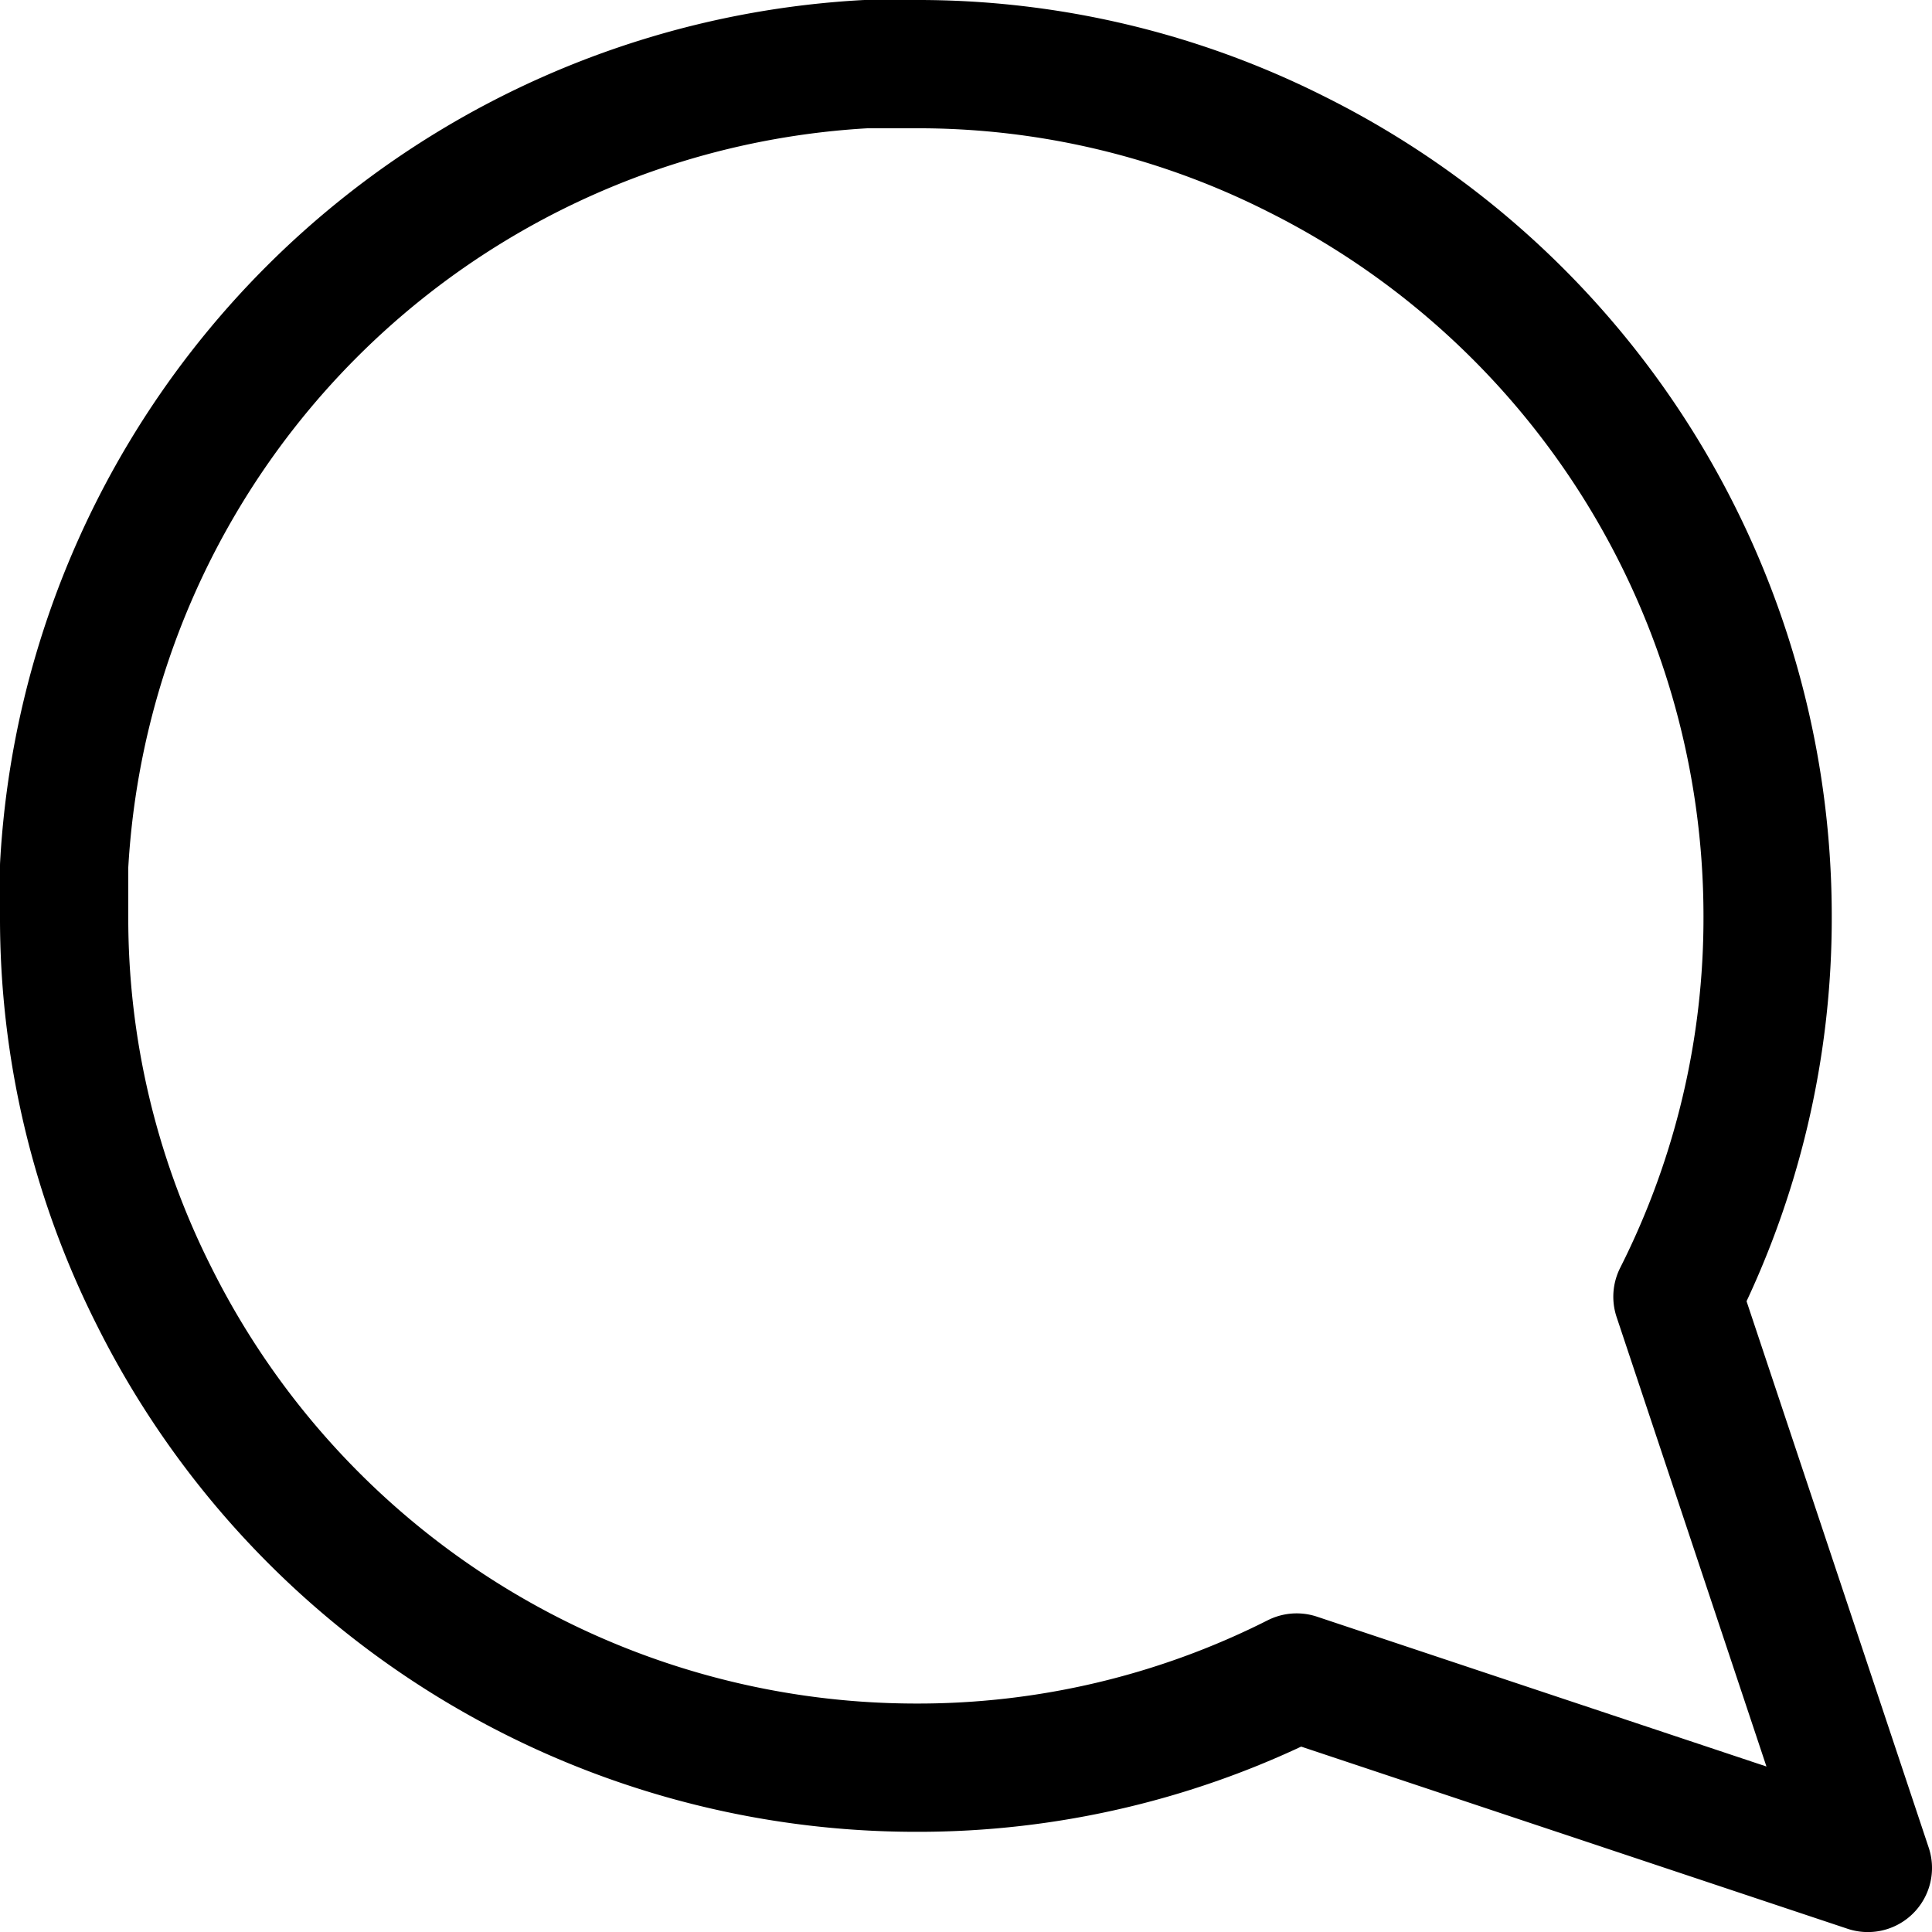 <svg xmlns="http://www.w3.org/2000/svg" width="30.123" height="30.123" viewBox="0 0 30.123 30.123">
  <path id="Icon_feather-message-circle" data-name="Icon feather-message-circle" d="M4.5,17.78a13.093,13.093,0,0,0,1.406,5.937A13.28,13.28,0,0,0,17.78,31.061a13.093,13.093,0,0,0,5.937-1.406l8.906,2.969-2.969-8.906a13.093,13.093,0,0,0,1.406-5.937A13.28,13.28,0,0,0,23.717,5.906,13.093,13.093,0,0,0,17.78,4.5H17A13.249,13.249,0,0,0,4.5,17Z" transform="translate(-3.5 -3.5)" fill="none" stroke="#000" stroke-linecap="round" stroke-linejoin="round" stroke-width="2"/>
</svg>
